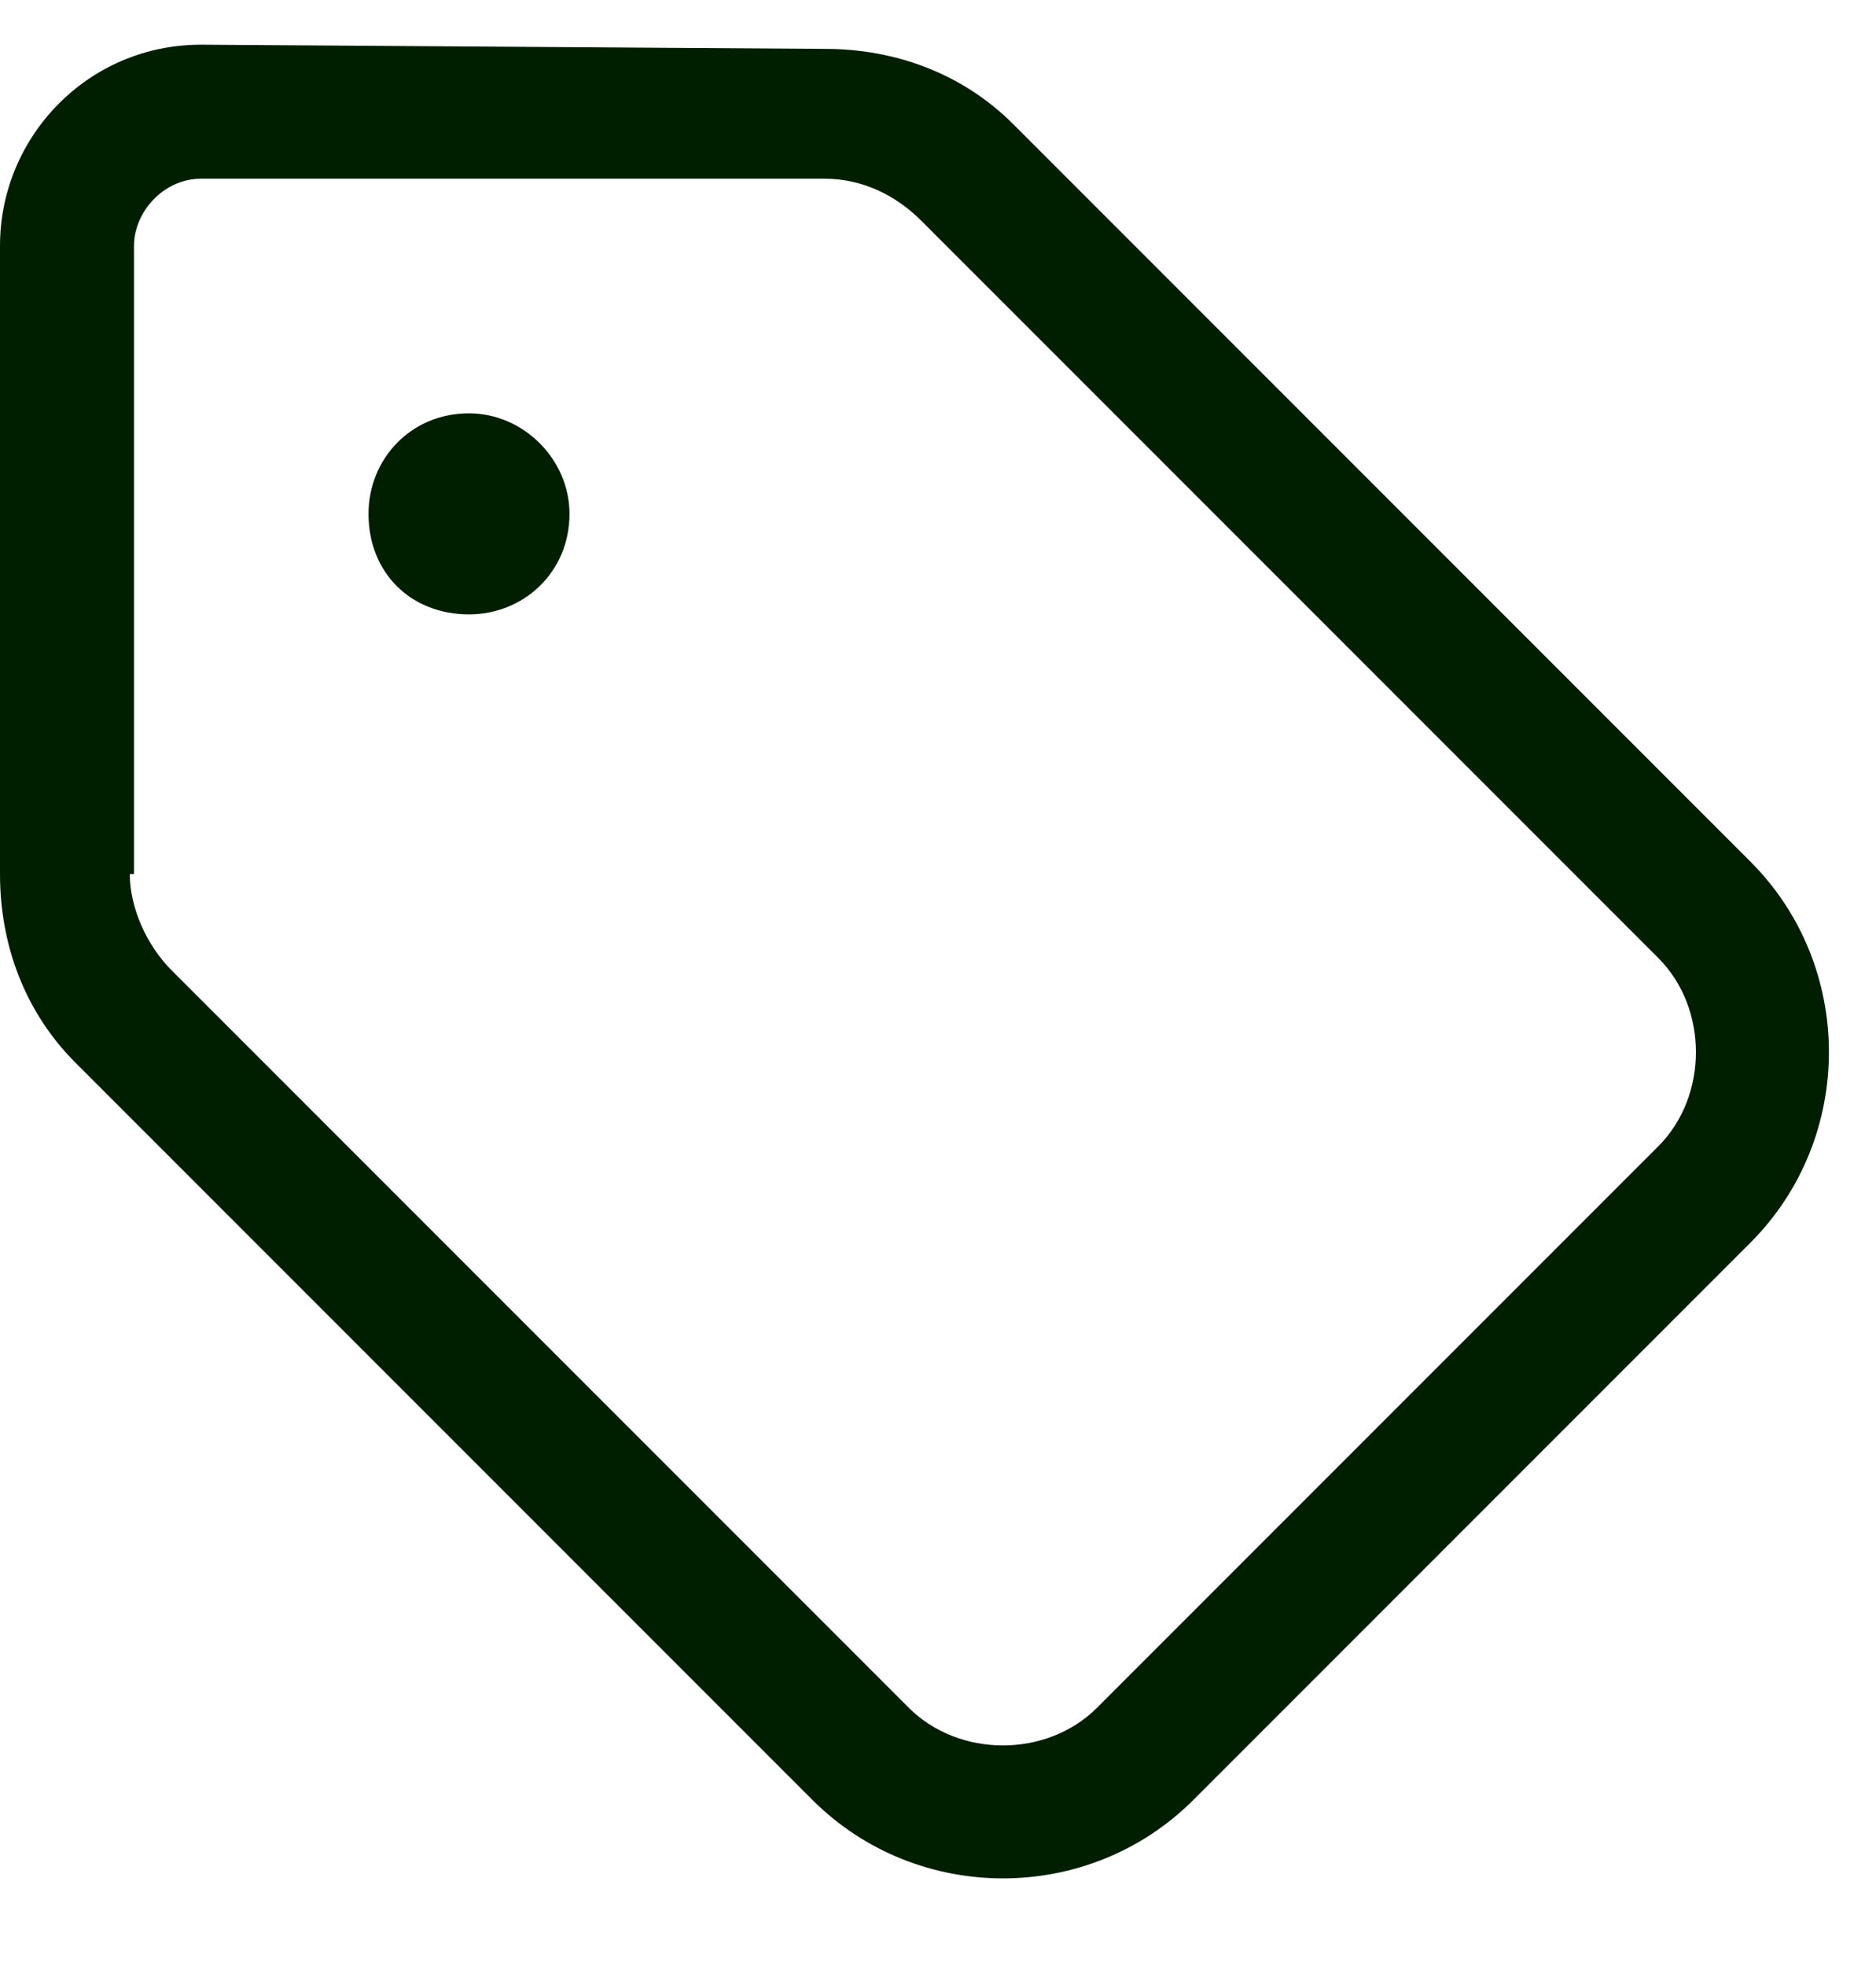 <svg width="21" height="22" viewBox="0 0 21 22" fill="none" xmlns="http://www.w3.org/2000/svg">
<path d="M1.5 9.781H1.453C1.453 10.156 1.641 10.578 1.922 10.859L0.844 11.891L1.922 10.859L10.172 19.109C10.734 19.672 11.719 19.672 12.281 19.109L18.562 12.828C19.125 12.266 19.125 11.281 18.562 10.719L10.312 2.469C10.031 2.188 9.656 2 9.234 2H2.25C1.828 2 1.5 2.375 1.5 2.75V9.781ZM0 9.781V2.75C0 1.531 0.984 0.5 2.25 0.5L9.234 0.547C10.031 0.547 10.781 0.828 11.344 1.391L19.594 9.641C20.766 10.812 20.766 12.734 19.594 13.906L13.359 20.141C12.188 21.312 10.266 21.312 9.094 20.141L0.844 11.891C0.281 11.328 0 10.578 0 9.781ZM5.25 6.875C4.594 6.875 4.125 6.406 4.125 5.75C4.125 5.141 4.594 4.625 5.25 4.625C5.859 4.625 6.375 5.141 6.375 5.75C6.375 6.406 5.859 6.875 5.25 6.875Z" fill="#001F00"/>
</svg>
